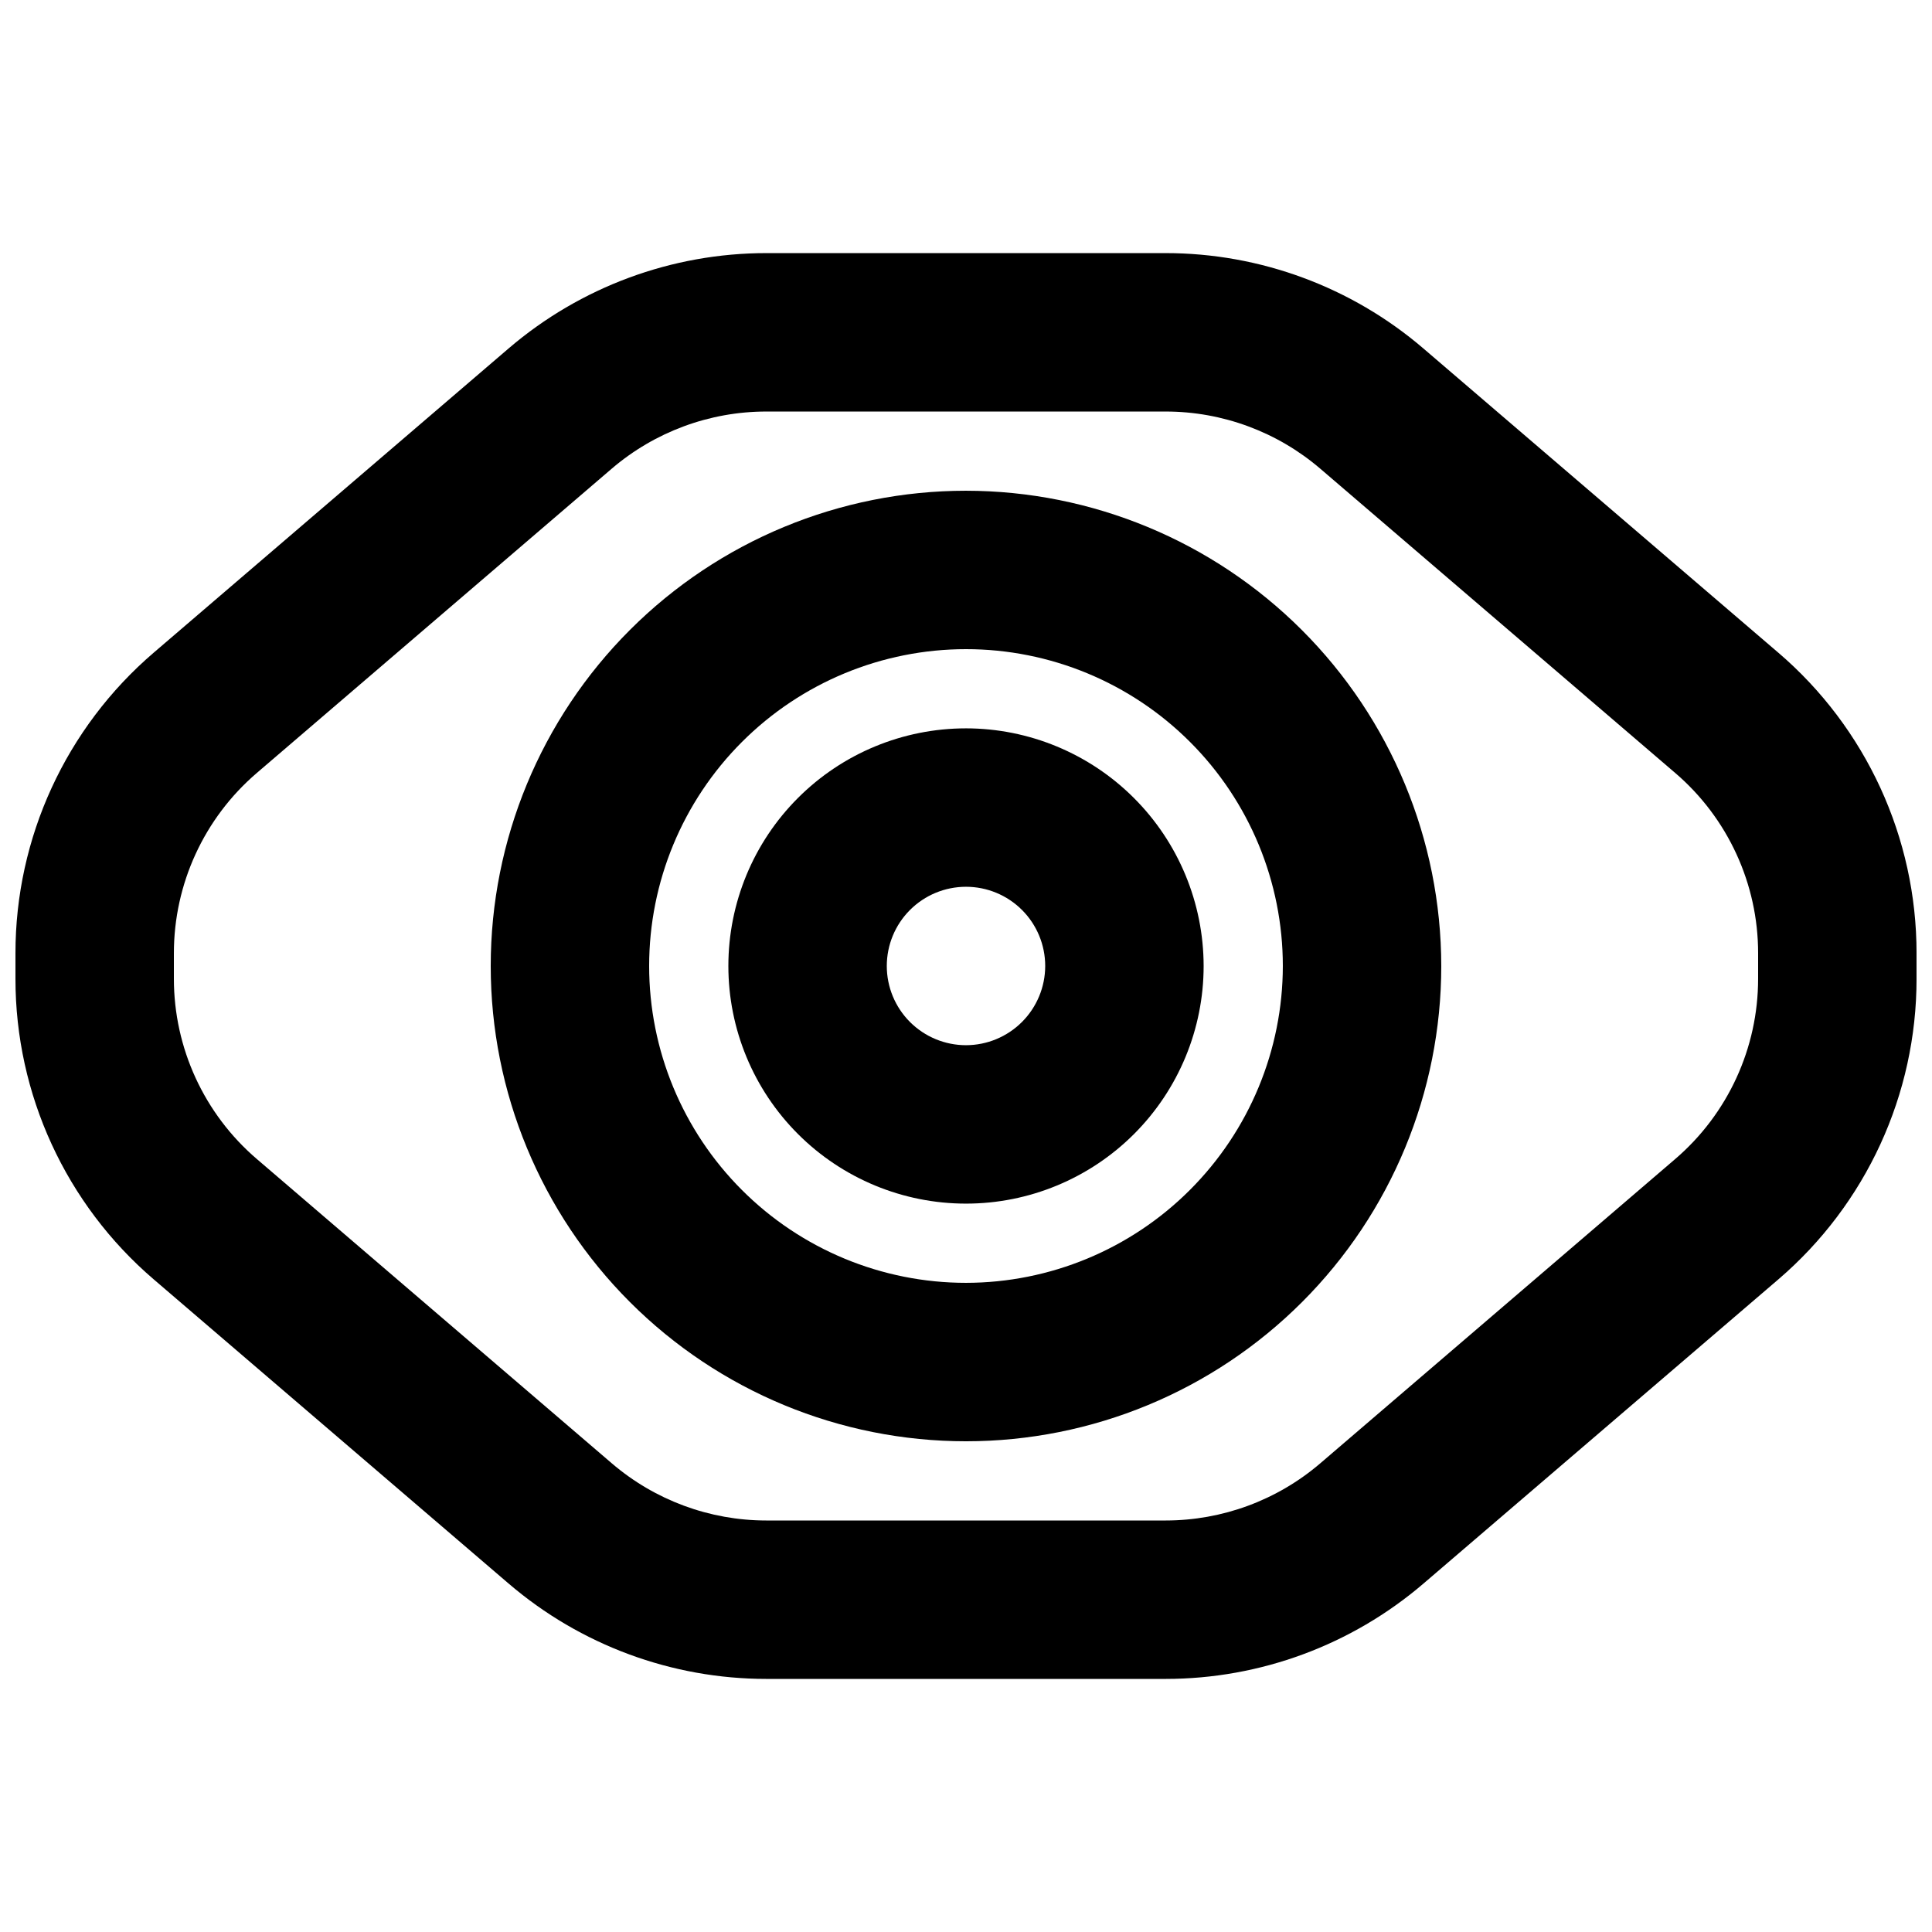 <?xml version="1.0" encoding="UTF-8"?>
<!-- Uploaded to: ICON Repo, www.iconrepo.com, Generator: ICON Repo Mixer Tools -->
<svg width="800px" height="800px" version="1.1" viewBox="144 144 512 512" xmlns="http://www.w3.org/2000/svg">
 <defs>
  <clipPath id="a">
   <path d="m148.09 211h503.81v378h-503.81z"/>
  </clipPath>
 </defs>
 <g clip-path="url(#a)">
  <path d="m615.25 316.95-94.043-80.609-0.004-0.004c-19.023-16.297-43.246-25.254-68.293-25.262h-105.81c-25.055 0.004-49.285 8.965-68.316 25.266l-94.035 80.609c-23.277 19.93-36.672 49.051-36.652 79.695v6.719-0.004c-0.02 30.648 13.375 59.766 36.652 79.695l94.043 80.609h0.004c19.023 16.301 43.25 25.262 68.305 25.266h105.82c25.055-0.008 49.281-8.969 68.309-25.266l94.043-80.609c23.273-19.934 36.656-49.051 36.633-79.695v-6.719 0.004c0.02-30.648-13.375-59.766-36.652-79.695zm-5.332 86.41c0.012 18.391-8.027 35.859-21.996 47.816l-94.023 80.609c-11.418 9.781-25.957 15.156-40.988 15.16h-105.81c-15.031 0-29.566-5.379-40.98-15.16l-94.031-80.609c-13.973-11.953-22.016-29.426-22.008-47.816v-6.719 0.004c-0.012-18.391 8.027-35.863 21.996-47.82l94.023-80.609c11.422-9.781 25.965-15.156 41-15.156h105.82c15.031 0.004 29.566 5.379 40.98 15.16l94.031 80.609h0.004c13.965 11.957 22 29.43 21.984 47.816z"/>
 </g>
 <path d="m400 274.05c-33.406 0-65.441 13.27-89.062 36.891s-36.891 55.656-36.891 89.062c0 33.402 13.27 65.441 36.891 89.059 23.621 23.621 55.656 36.891 89.062 36.891 33.402 0 65.441-13.27 89.059-36.891 23.621-23.617 36.891-55.656 36.891-89.059-0.035-33.395-13.316-65.41-36.93-89.023-23.613-23.613-55.629-36.895-89.02-36.93zm0 209.92v-0.004c-22.27 0-43.629-8.844-59.375-24.594-15.75-15.746-24.594-37.102-24.594-59.371s8.844-43.629 24.594-59.375c15.746-15.75 37.105-24.594 59.375-24.594s43.625 8.844 59.371 24.594c15.75 15.746 24.594 37.105 24.594 59.375-0.023 22.262-8.879 43.605-24.621 59.344-15.738 15.742-37.082 24.598-59.344 24.621z"/>
 <path d="m400 337.02c-16.703 0-32.723 6.633-44.531 18.445-11.812 11.809-18.445 27.828-18.445 44.531 0 16.699 6.633 32.719 18.445 44.531 11.809 11.809 27.828 18.445 44.531 18.445 16.699 0 32.719-6.637 44.531-18.445 11.809-11.812 18.445-27.832 18.445-44.531-0.02-16.699-6.66-32.707-18.469-44.512-11.805-11.809-27.812-18.449-44.508-18.465zm0 83.969c-5.57 0-10.91-2.215-14.844-6.148-3.938-3.938-6.148-9.277-6.148-14.844 0-5.57 2.211-10.91 6.148-14.844 3.934-3.938 9.273-6.148 14.844-6.148 5.566 0 10.906 2.211 14.844 6.148 3.934 3.934 6.148 9.273 6.148 14.844-0.008 5.562-2.223 10.898-6.156 14.836-3.938 3.934-9.273 6.148-14.836 6.156z"/>
</svg>